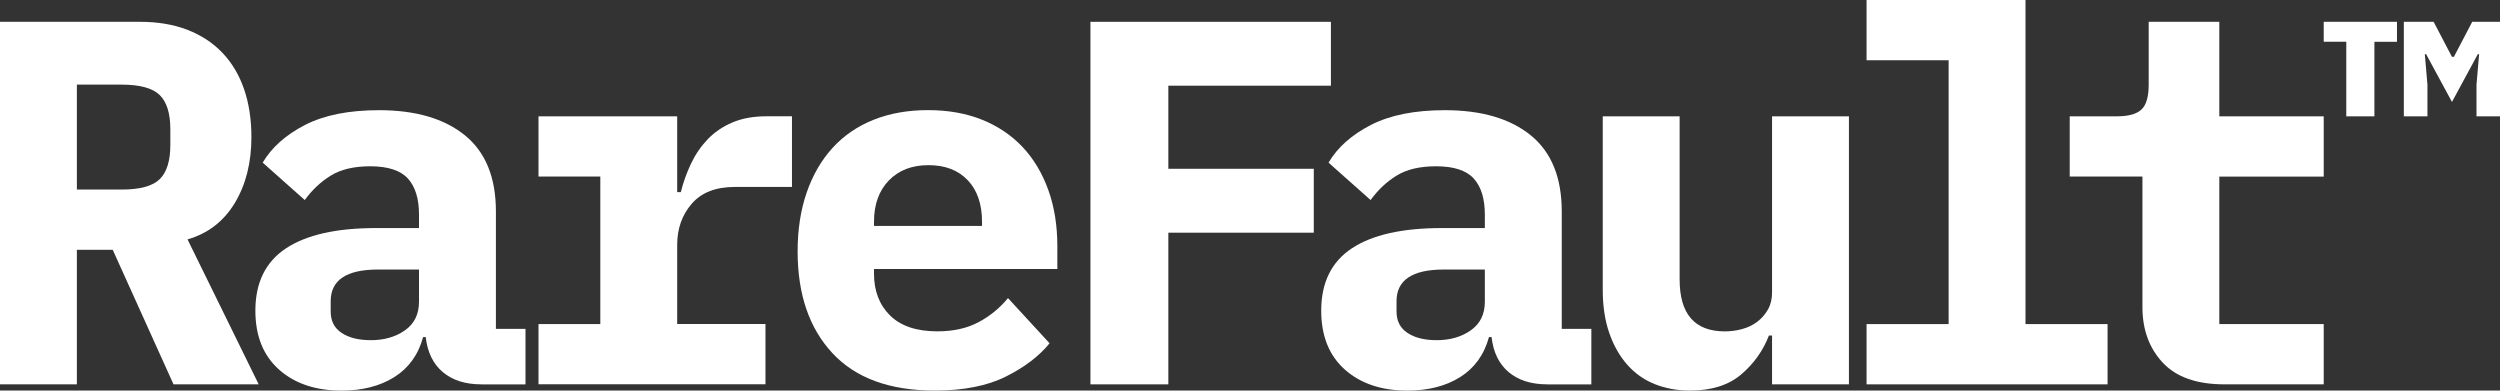 <svg viewBox="0 0 800 124.98" xmlns="http://www.w3.org/2000/svg" data-name="图层 1" id="_图层_1">
  <rect x="0" y="0" width="800" height="124.98" fill="#333333" stroke="none"/>
  <defs>
    <style>
      .cls-1 {
        fill: #fff;
      }
    </style>
  </defs>
  <path d="M24.6,122.99H0V6.98H44.87c5.65,0,10.69,.86,15.13,2.57,4.43,1.72,8.17,4.18,11.22,7.4,3.05,3.21,5.34,7.09,6.9,11.63,1.55,4.54,2.33,9.64,2.33,15.29,0,8.2-1.78,15.23-5.32,21.1-3.55,5.87-8.59,9.75-15.12,11.64l22.77,46.37h-27.26l-19.45-43.05h-11.47v43.05Zm14.29-62.33c5.87,0,9.94-1.1,12.21-3.32s3.41-5.87,3.41-10.97v-4.99c0-5.09-1.14-8.75-3.41-10.97-2.27-2.22-6.34-3.33-12.21-3.33h-14.29V60.66h14.29Z" class="cls-1"></path>
  <path d="M154.02,122.99c-5.1,0-9.2-1.3-12.3-3.9-3.1-2.6-4.93-6.34-5.49-11.22h-.83c-1.55,5.65-4.63,9.92-9.22,12.8-4.6,2.88-10.22,4.32-16.87,4.32-8.31,0-14.99-2.24-20.03-6.73-5.04-4.49-7.56-10.77-7.56-18.86,0-8.97,3.27-15.62,9.81-19.94,6.54-4.32,16.12-6.48,28.75-6.48h13.8v-4.32c0-5.09-1.19-8.94-3.57-11.55-2.38-2.6-6.4-3.9-12.05-3.9-5.21,0-9.42,1-12.63,2.99-3.21,1.99-5.98,4.6-8.31,7.81l-13.46-11.97c2.88-4.87,7.39-8.89,13.54-12.05,6.15-3.16,14.04-4.73,23.69-4.73,11.74,0,20.91,2.69,27.51,8.06,6.59,5.37,9.89,13.49,9.89,24.35v37.56h9.47v17.78h-14.13Zm-35.4-14.13c4.32,0,7.98-1.05,10.97-3.16,2.99-2.1,4.49-5.15,4.49-9.14v-10.31h-13.13c-10.09,0-15.13,3.38-15.13,10.14v3.32c0,2.99,1.16,5.27,3.49,6.81,2.33,1.56,5.43,2.33,9.31,2.33Z" class="cls-1"></path>
  <path d="M172.32,103.71h19.78V56.5h-19.78v-19.28h44.38v24.26h1.16c.77-3.1,1.85-6.12,3.24-9.06,1.38-2.94,3.16-5.54,5.32-7.81,2.16-2.27,4.79-4.08,7.89-5.4,3.1-1.33,6.76-2,10.97-2h8.15v22.61h-18.28c-6.1,0-10.69,1.79-13.8,5.38-3.11,3.59-4.65,7.98-4.65,13.16v25.33h28.25v19.28h-72.63v-19.28Z" class="cls-1"></path>
  <path d="M299.12,124.98c-14.4,0-25.32-3.99-32.74-11.97-7.43-7.98-11.14-18.84-11.14-32.57,0-6.98,.97-13.27,2.91-18.86,1.94-5.6,4.71-10.36,8.31-14.3,3.6-3.93,7.98-6.92,13.13-8.97,5.15-2.05,10.94-3.07,17.37-3.07s12.19,1.02,17.29,3.07c5.09,2.05,9.41,4.96,12.96,8.72,3.55,3.77,6.29,8.34,8.23,13.71,1.94,5.38,2.91,11.39,2.91,18.03v7.31h-58.67v1.5c0,5.54,1.72,10,5.15,13.38,3.43,3.38,8.48,5.07,15.13,5.07,5.09,0,9.47-.97,13.13-2.91,3.66-1.94,6.81-4.51,9.47-7.73l13.3,14.46c-3.32,4.1-7.98,7.64-13.96,10.64-5.98,2.99-13.58,4.49-22.77,4.49Zm-1.99-72.13c-5.32,0-9.56,1.64-12.71,4.91-3.16,3.27-4.74,7.67-4.74,13.21v1.33h34.57v-1.33c0-5.65-1.52-10.08-4.57-13.3-3.05-3.21-7.23-4.82-12.55-4.82Z" class="cls-1"></path>
  <path d="M348.94,122.99V6.98h76.95V27.42h-52.02v26.59h46.54v20.45h-46.54v48.53h-24.93Z" class="cls-1"></path>
  <path d="M495.09,122.99c-5.1,0-9.2-1.3-12.3-3.9-3.1-2.6-4.93-6.34-5.49-11.22h-.83c-1.55,5.65-4.63,9.92-9.22,12.8-4.6,2.88-10.22,4.32-16.87,4.32-8.31,0-14.99-2.24-20.03-6.73-5.04-4.49-7.56-10.77-7.56-18.86,0-8.97,3.27-15.62,9.81-19.94,6.54-4.32,16.12-6.48,28.75-6.48h13.8v-4.32c0-5.09-1.19-8.94-3.57-11.55-2.38-2.6-6.4-3.9-12.05-3.9-5.21,0-9.42,1-12.63,2.99-3.21,1.99-5.98,4.6-8.31,7.81l-13.46-11.97c2.88-4.87,7.39-8.89,13.54-12.05,6.15-3.16,14.04-4.73,23.69-4.73,11.74,0,20.91,2.69,27.51,8.06,6.59,5.37,9.89,13.49,9.89,24.35v37.56h9.47v17.78h-14.13Zm-35.4-14.13c4.32,0,7.98-1.05,10.97-3.16,2.99-2.1,4.49-5.15,4.49-9.14v-10.31h-13.13c-10.09,0-15.13,3.38-15.13,10.14v3.32c0,2.99,1.16,5.27,3.49,6.81,2.33,1.56,5.43,2.33,9.31,2.33Z" class="cls-1"></path>
  <path d="M567.06,107.36h-1c-1.88,4.88-4.85,9.03-8.89,12.47-4.04,3.43-9.5,5.15-16.37,5.15-4.1,0-7.87-.69-11.3-2.07-3.44-1.38-6.37-3.46-8.81-6.24-2.44-2.77-4.35-6.15-5.73-10.14-1.39-3.99-2.08-8.58-2.08-13.79V37.23h24.6v52.19c0,11.08,4.82,16.62,14.46,16.62,1.88,0,3.74-.25,5.57-.75,1.83-.5,3.43-1.27,4.82-2.33,1.38-1.05,2.52-2.35,3.4-3.9,.89-1.55,1.33-3.38,1.33-5.49V37.23h24.6V122.99h-24.6v-15.62Z" class="cls-1"></path>
  <path d="M597.3,103.71h26.26V19.28h-26.26V0h50.86V103.71h26.26v19.28h-77.12v-19.28Z" class="cls-1"></path>
  <path d="M711.84,122.99c-8.87,0-15.46-2.32-19.78-6.96-4.32-4.64-6.48-10.56-6.48-17.74V56.5h-23.27v-19.28h15.13c3.66,0,6.26-.72,7.81-2.16,1.55-1.44,2.33-4.1,2.33-7.98V6.98h22.6v30.25h33.41v19.28h-33.41v47.2h33.41v19.28h-31.74Z" class="cls-1"></path>
  <path d="M750.81,37.23V13.36h-7.22V6.98h23.44v6.39h-7.22v23.86h-9Zm18.42,0V6.98h9.53l5.86,11.2h.63l5.86-11.2h8.9v30.25h-7.53v-10.15l.84-9.74h-.42l-8.27,15.28-8.27-15.28h-.42l.84,9.74v10.15h-7.53Z" class="cls-1"></path>
</svg>